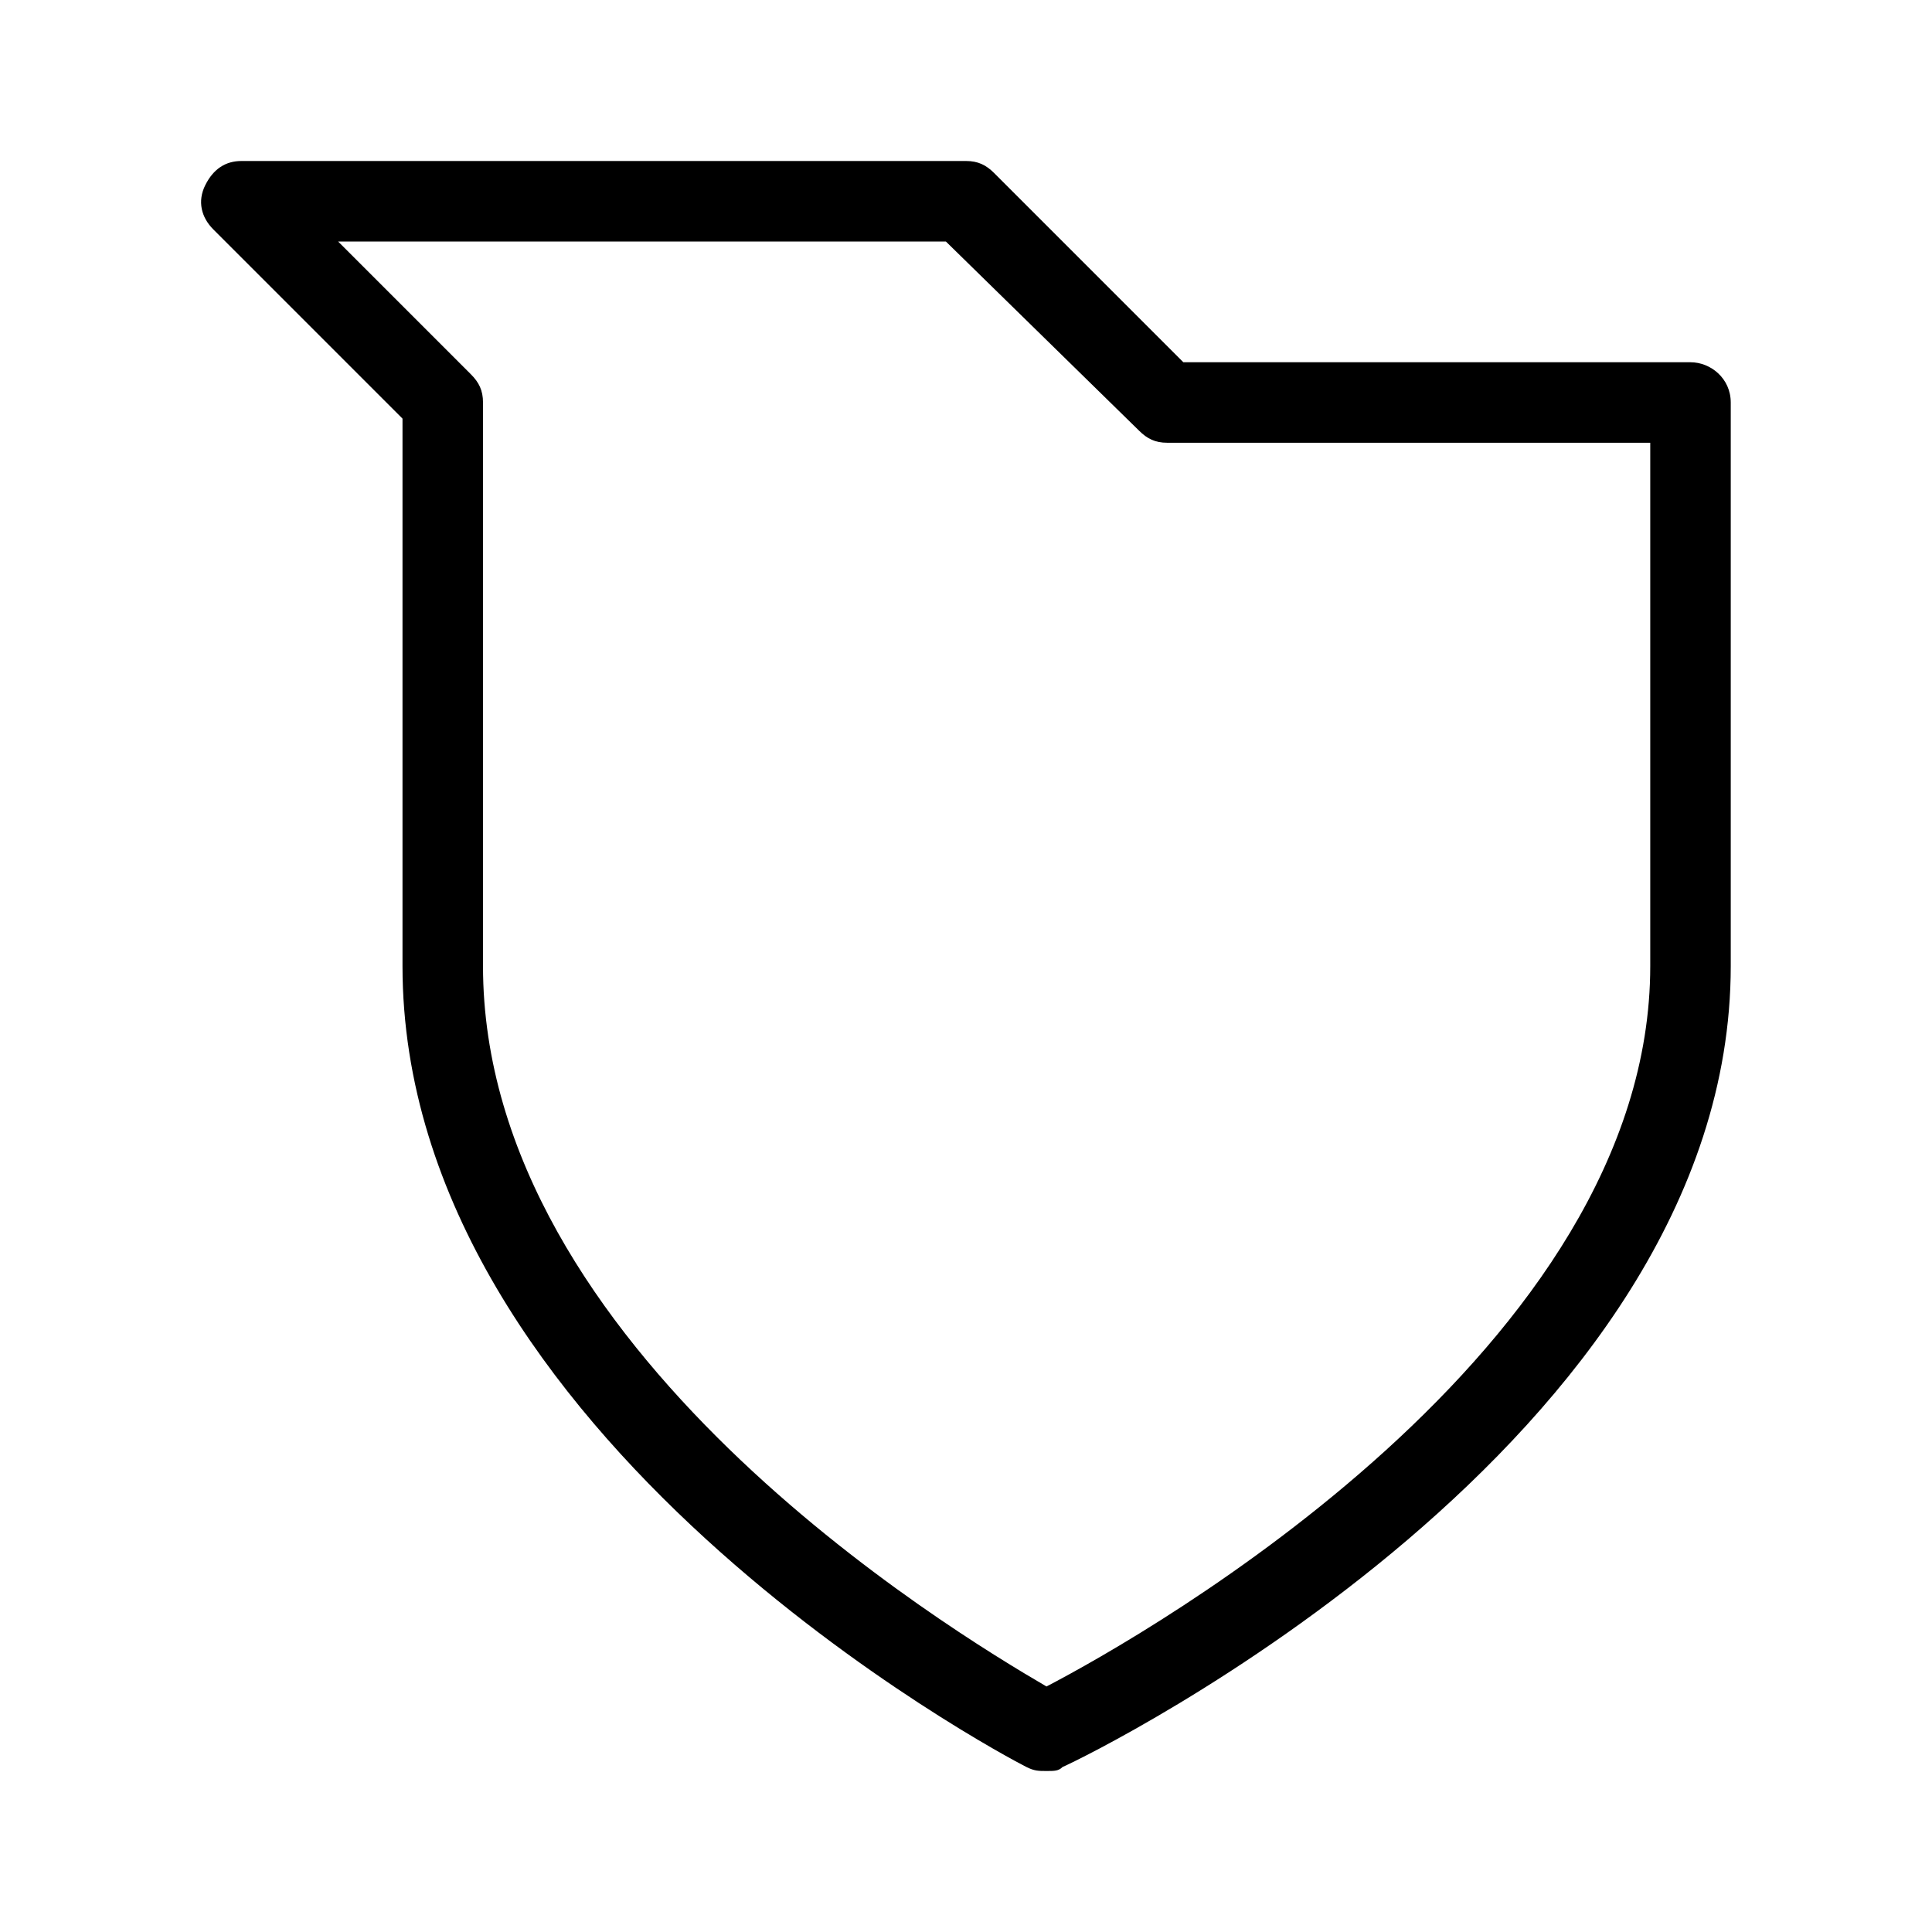 <?xml version="1.0" encoding="utf-8"?>
<!-- Generator: Adobe Illustrator 27.7.0, SVG Export Plug-In . SVG Version: 6.00 Build 0)  -->
<svg version="1.1" id="Layer_2_00000119803771187414134780000007522702306030555533_" xmlns="http://www.w3.org/2000/svg" xmlns:xlink="http://www.w3.org/1999/xlink" x="0px" y="0px" viewBox="0 0 48 48" style="enable-background:new 0 0 48 48;" xml:space="preserve">
  <g>
    <path d="M26,44c-0.2,0-0.3,0-0.5-0.1C24.9,43.6,10,35.7,10,24V10.4L5.3,5.7C5,5.4,4.9,5,5.1,4.6S5.6,4,6,4h18
		c0.3,0,0.5,0.1,0.7,0.3L29.4,9H42c0.5,0,1,0.4,1,1v14l0,0c0,11.8-15.9,19.6-16.6,19.9C26.3,44,26.2,44,26,44z M8.4,6l3.3,3.3
		C11.9,9.5,12,9.7,12,10v14c0,9.5,11.6,16.5,14,17.9c2.5-1.3,15-8.4,15-17.9V11H29c-0.3,0-0.5-0.1-0.7-0.3L23.5,6L8.4,6L8.4,6z" />
  </g>
</svg>